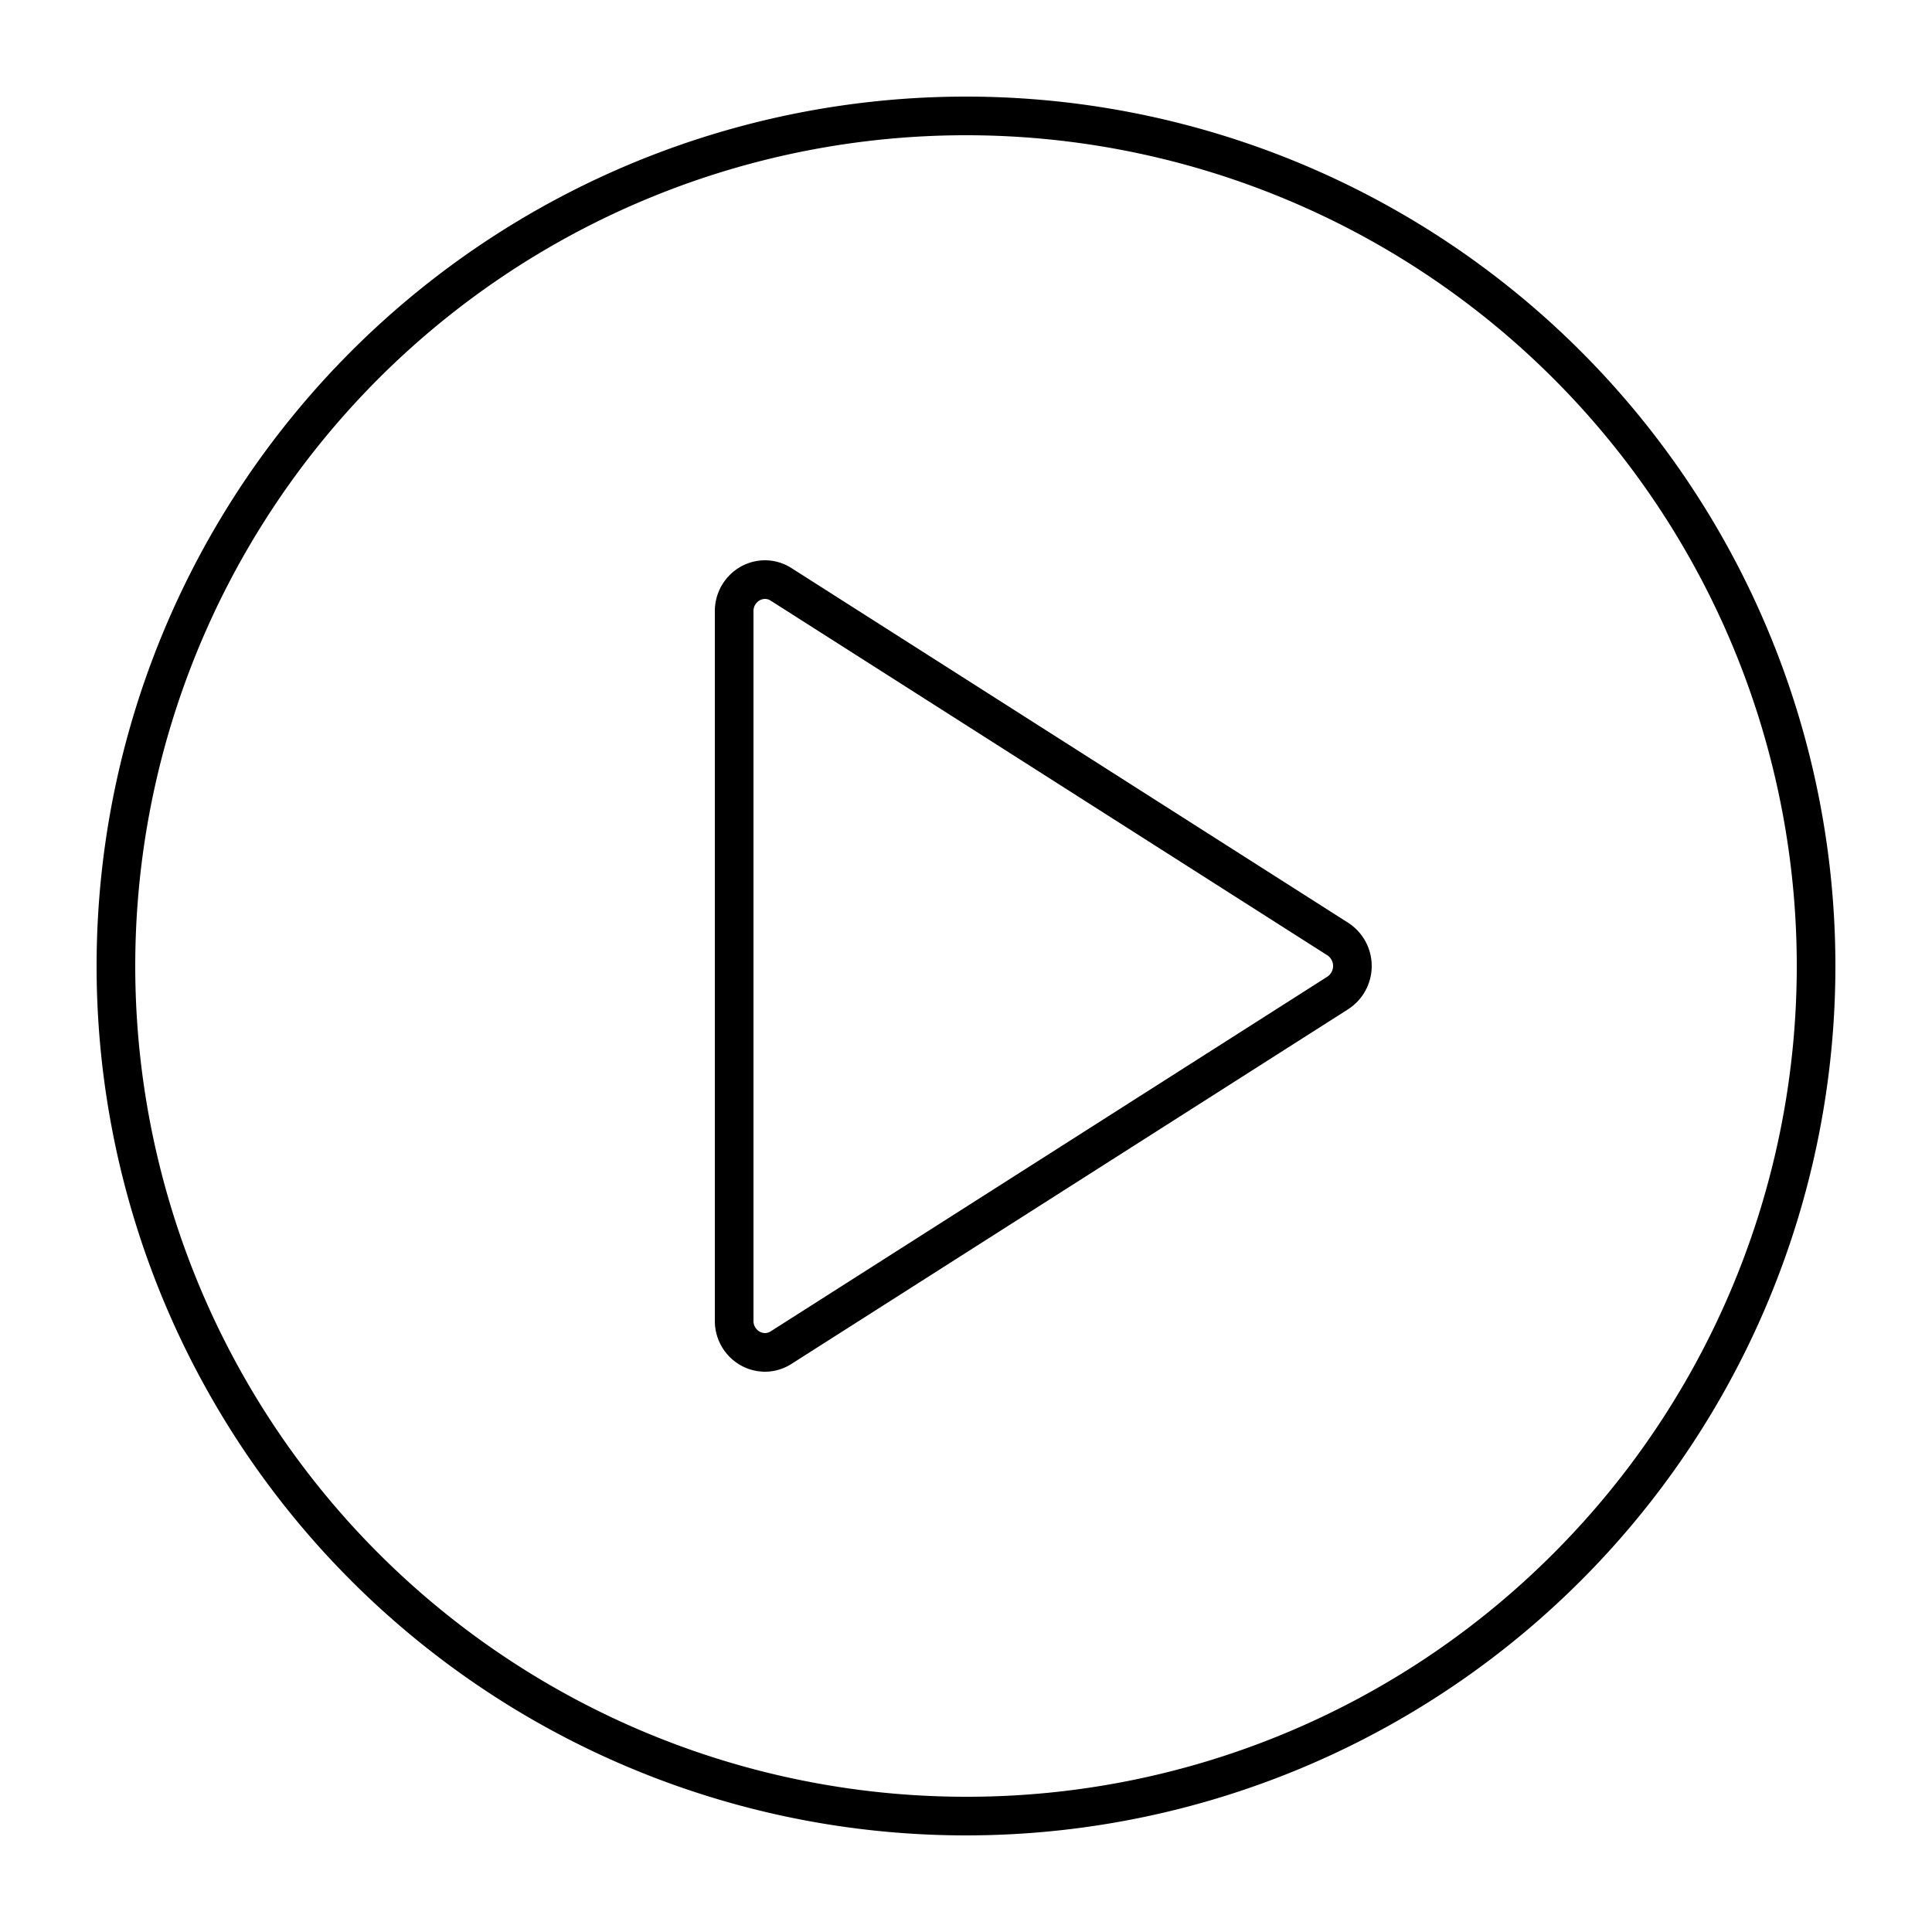 <?xml version="1.0" encoding="UTF-8"?> <svg xmlns="http://www.w3.org/2000/svg" data-name="Layer 1" id="Layer_1" viewBox="0 0 100 100"> <title></title> <path d="M50,5A45,45,0,1,0,95,50,45.001,45.001,0,0,0,50,5Zm0,88A43,43,0,1,1,80.406,80.406,42.861,42.861,0,0,1,50,93Z"></path> <path d="M69.783,47.764,40.968,29.405a2.547,2.547,0,0,0-1.372-.405,2.588,2.588,0,0,0-1.81.748A2.641,2.641,0,0,0,37,31.641V68.359a2.641,2.641,0,0,0,.785,1.893,2.588,2.588,0,0,0,1.81.748,2.547,2.547,0,0,0,1.372-.405L69.783,52.236a2.664,2.664,0,0,0,0-4.473Zm-1.075,2.786L39.893,68.909a.54.54,0,0,1-.297.091.591.591,0,0,1-.408-.174A.634.634,0,0,1,39,68.359V31.641a.634.634,0,0,1,.188-.467.591.591,0,0,1,.408-.174.542.542,0,0,1,.297.091L68.709,49.45a.664.664,0,0,1-0,1.099Z"></path> </svg> 